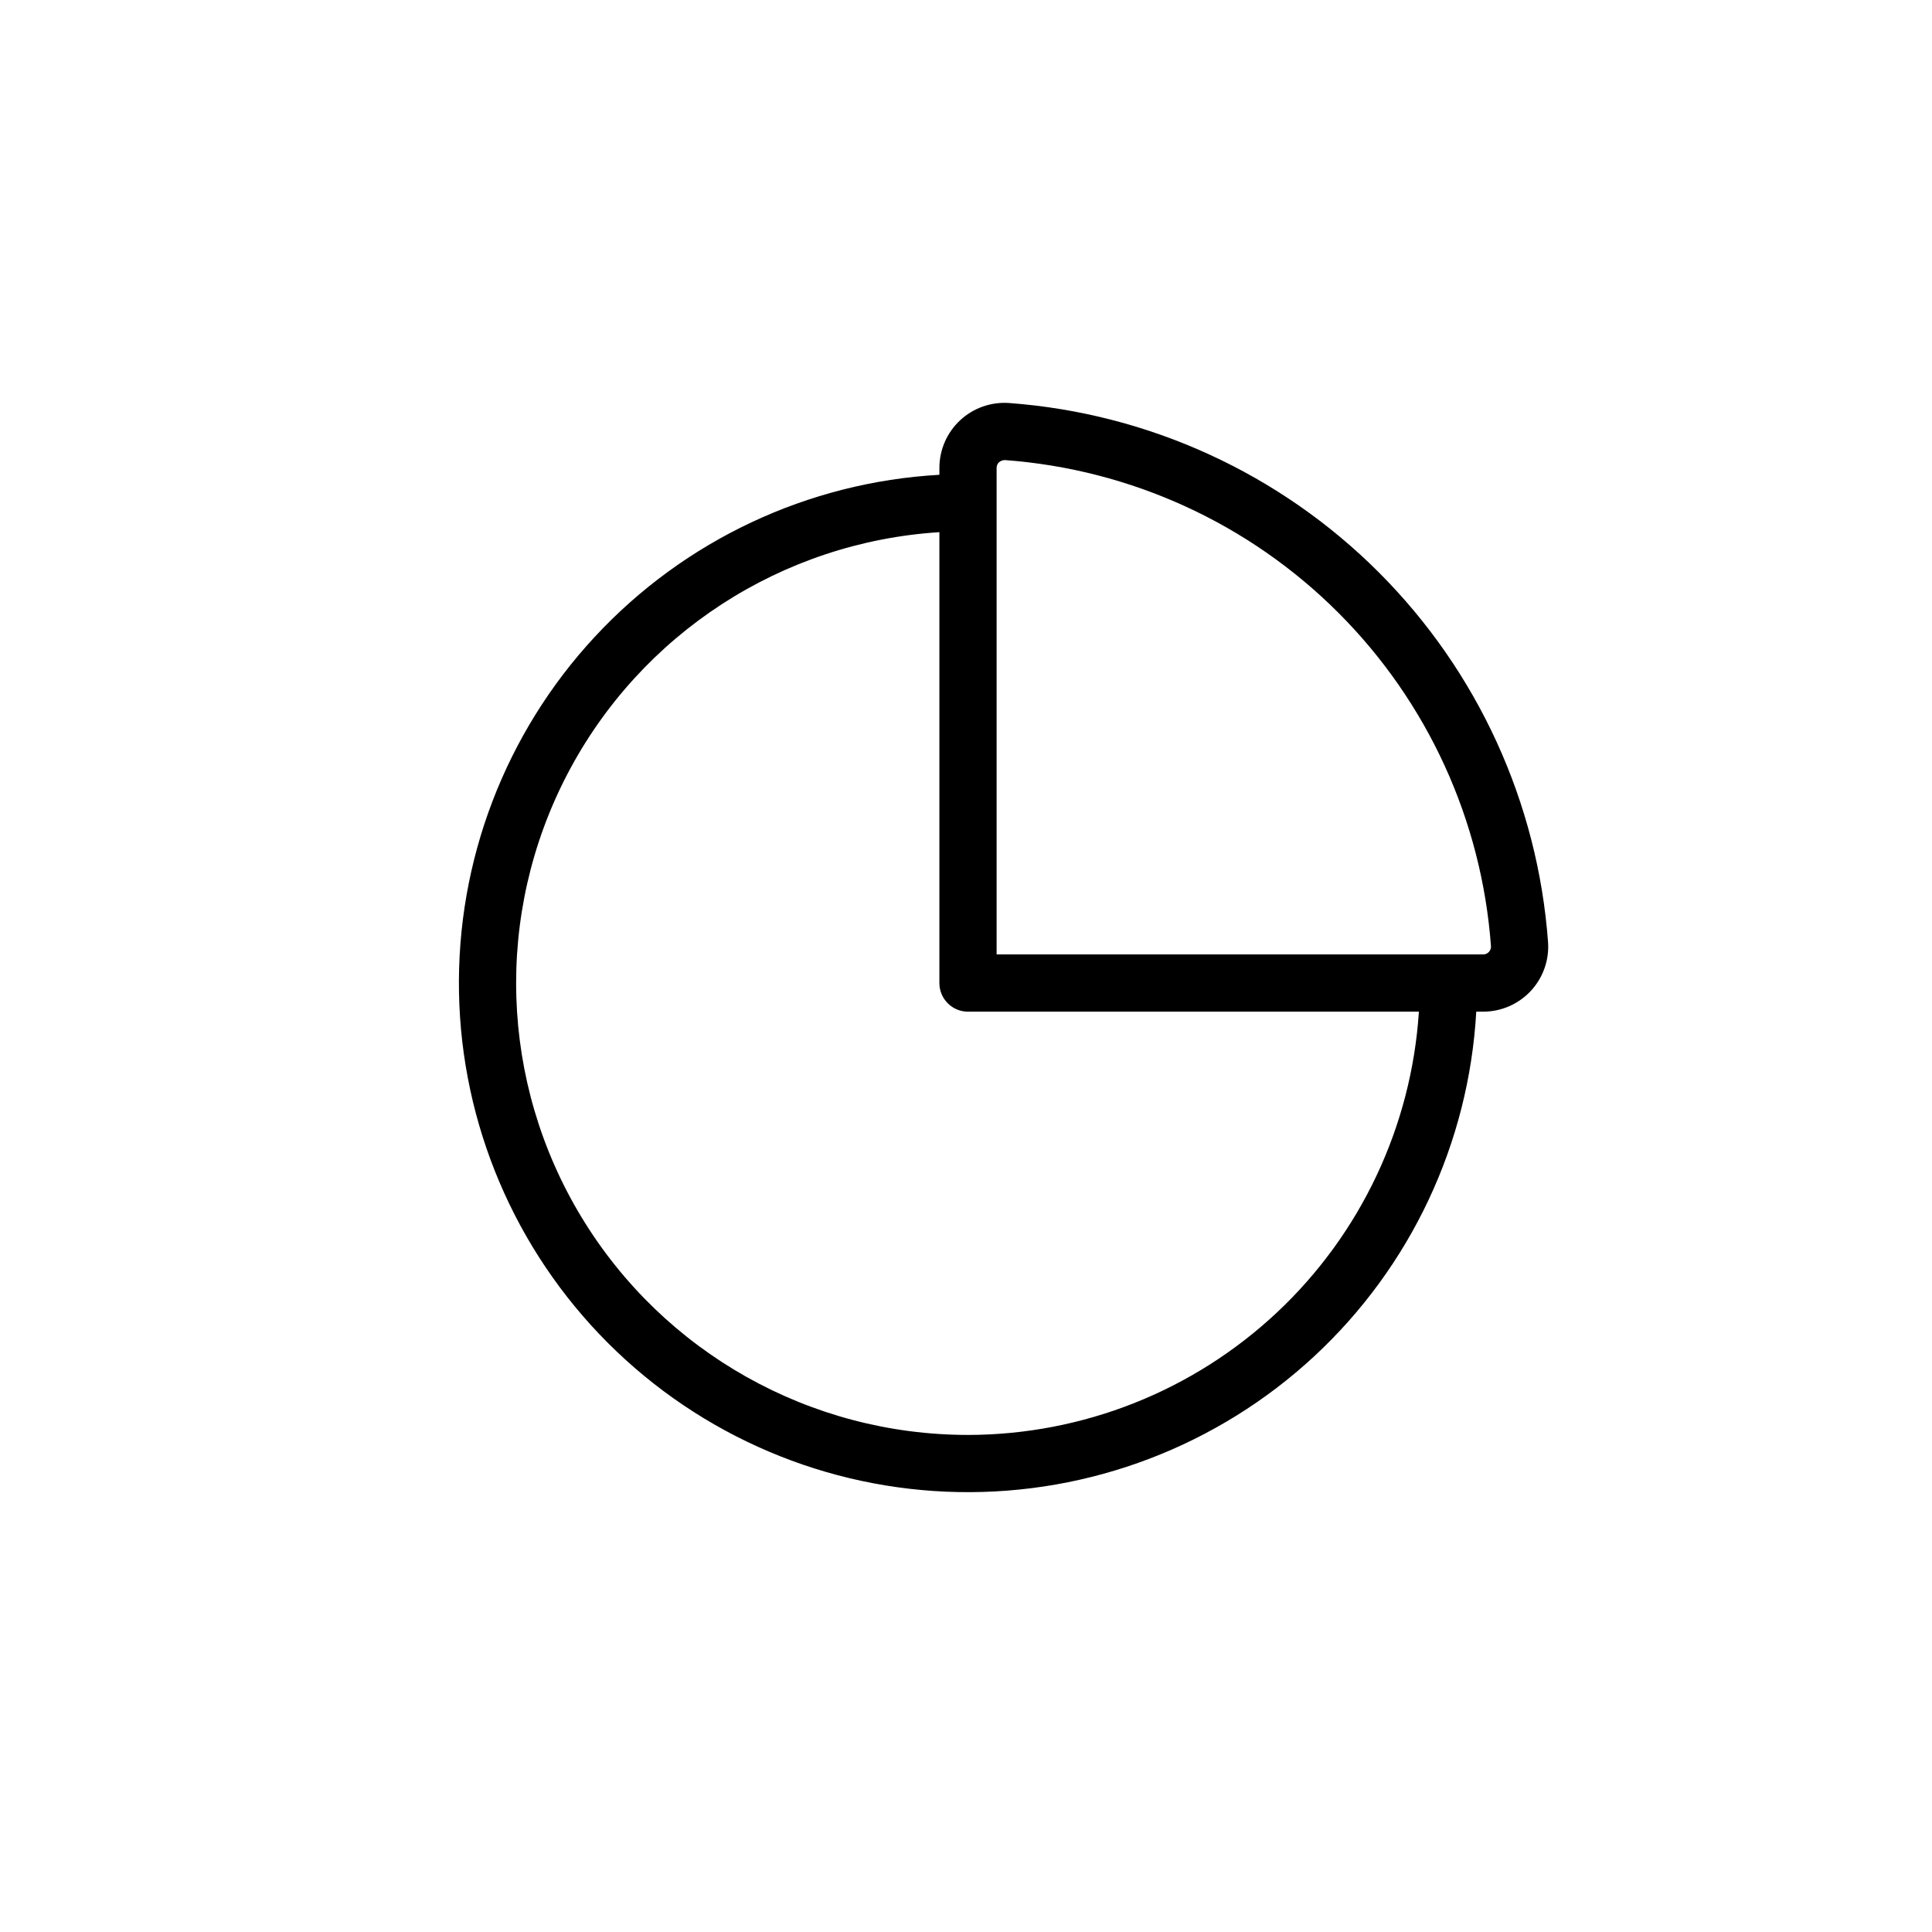 <?xml version="1.0" encoding="UTF-8"?>
<!-- Uploaded to: ICON Repo, www.iconrepo.com, Generator: ICON Repo Mixer Tools -->
<svg fill="#000000" width="800px" height="800px" version="1.1" viewBox="144 144 512 512" xmlns="http://www.w3.org/2000/svg">
 <path d="m411.38 250.8c-4.762-0.328-9.449 1.328-12.941 4.582-3.496 3.258-5.481 7.812-5.488 12.59v1.855-0.004c-34.852 1.961-67.586 17.352-91.328 42.941-23.742 25.59-36.641 59.387-35.984 94.285 0.652 34.902 14.809 68.188 39.488 92.871 24.684 24.684 57.973 38.84 92.871 39.492 34.902 0.652 68.695-12.246 94.285-35.984 25.59-23.742 40.98-56.477 42.941-91.328h1.859c4.777-0.008 9.336-1.996 12.59-5.492 3.254-3.492 4.91-8.184 4.574-12.945-2.715-36.992-18.641-71.773-44.867-98-26.227-26.227-61.008-42.148-98-44.863zm-10.848 273.47c-41.879 0-80.719-21.875-102.42-57.691-21.703-35.82-23.113-80.371-3.723-117.49 19.387-37.117 56.762-61.41 98.559-64.059v119.49c0 4.188 3.394 7.582 7.582 7.582h119.49c-1.961 30.371-15.398 58.859-37.586 79.688-22.191 20.832-51.469 32.445-81.902 32.484zm138.03-127.99c-0.379 0.418-0.918 0.656-1.48 0.652h-128.97v-128.96c-0.004-0.566 0.234-1.105 0.652-1.484 0.438-0.367 0.992-0.566 1.562-0.562 33.348 2.449 64.703 16.805 88.344 40.449 23.645 23.645 38 54.996 40.449 88.344 0.043 0.578-0.16 1.145-0.559 1.566z"/>
</svg>